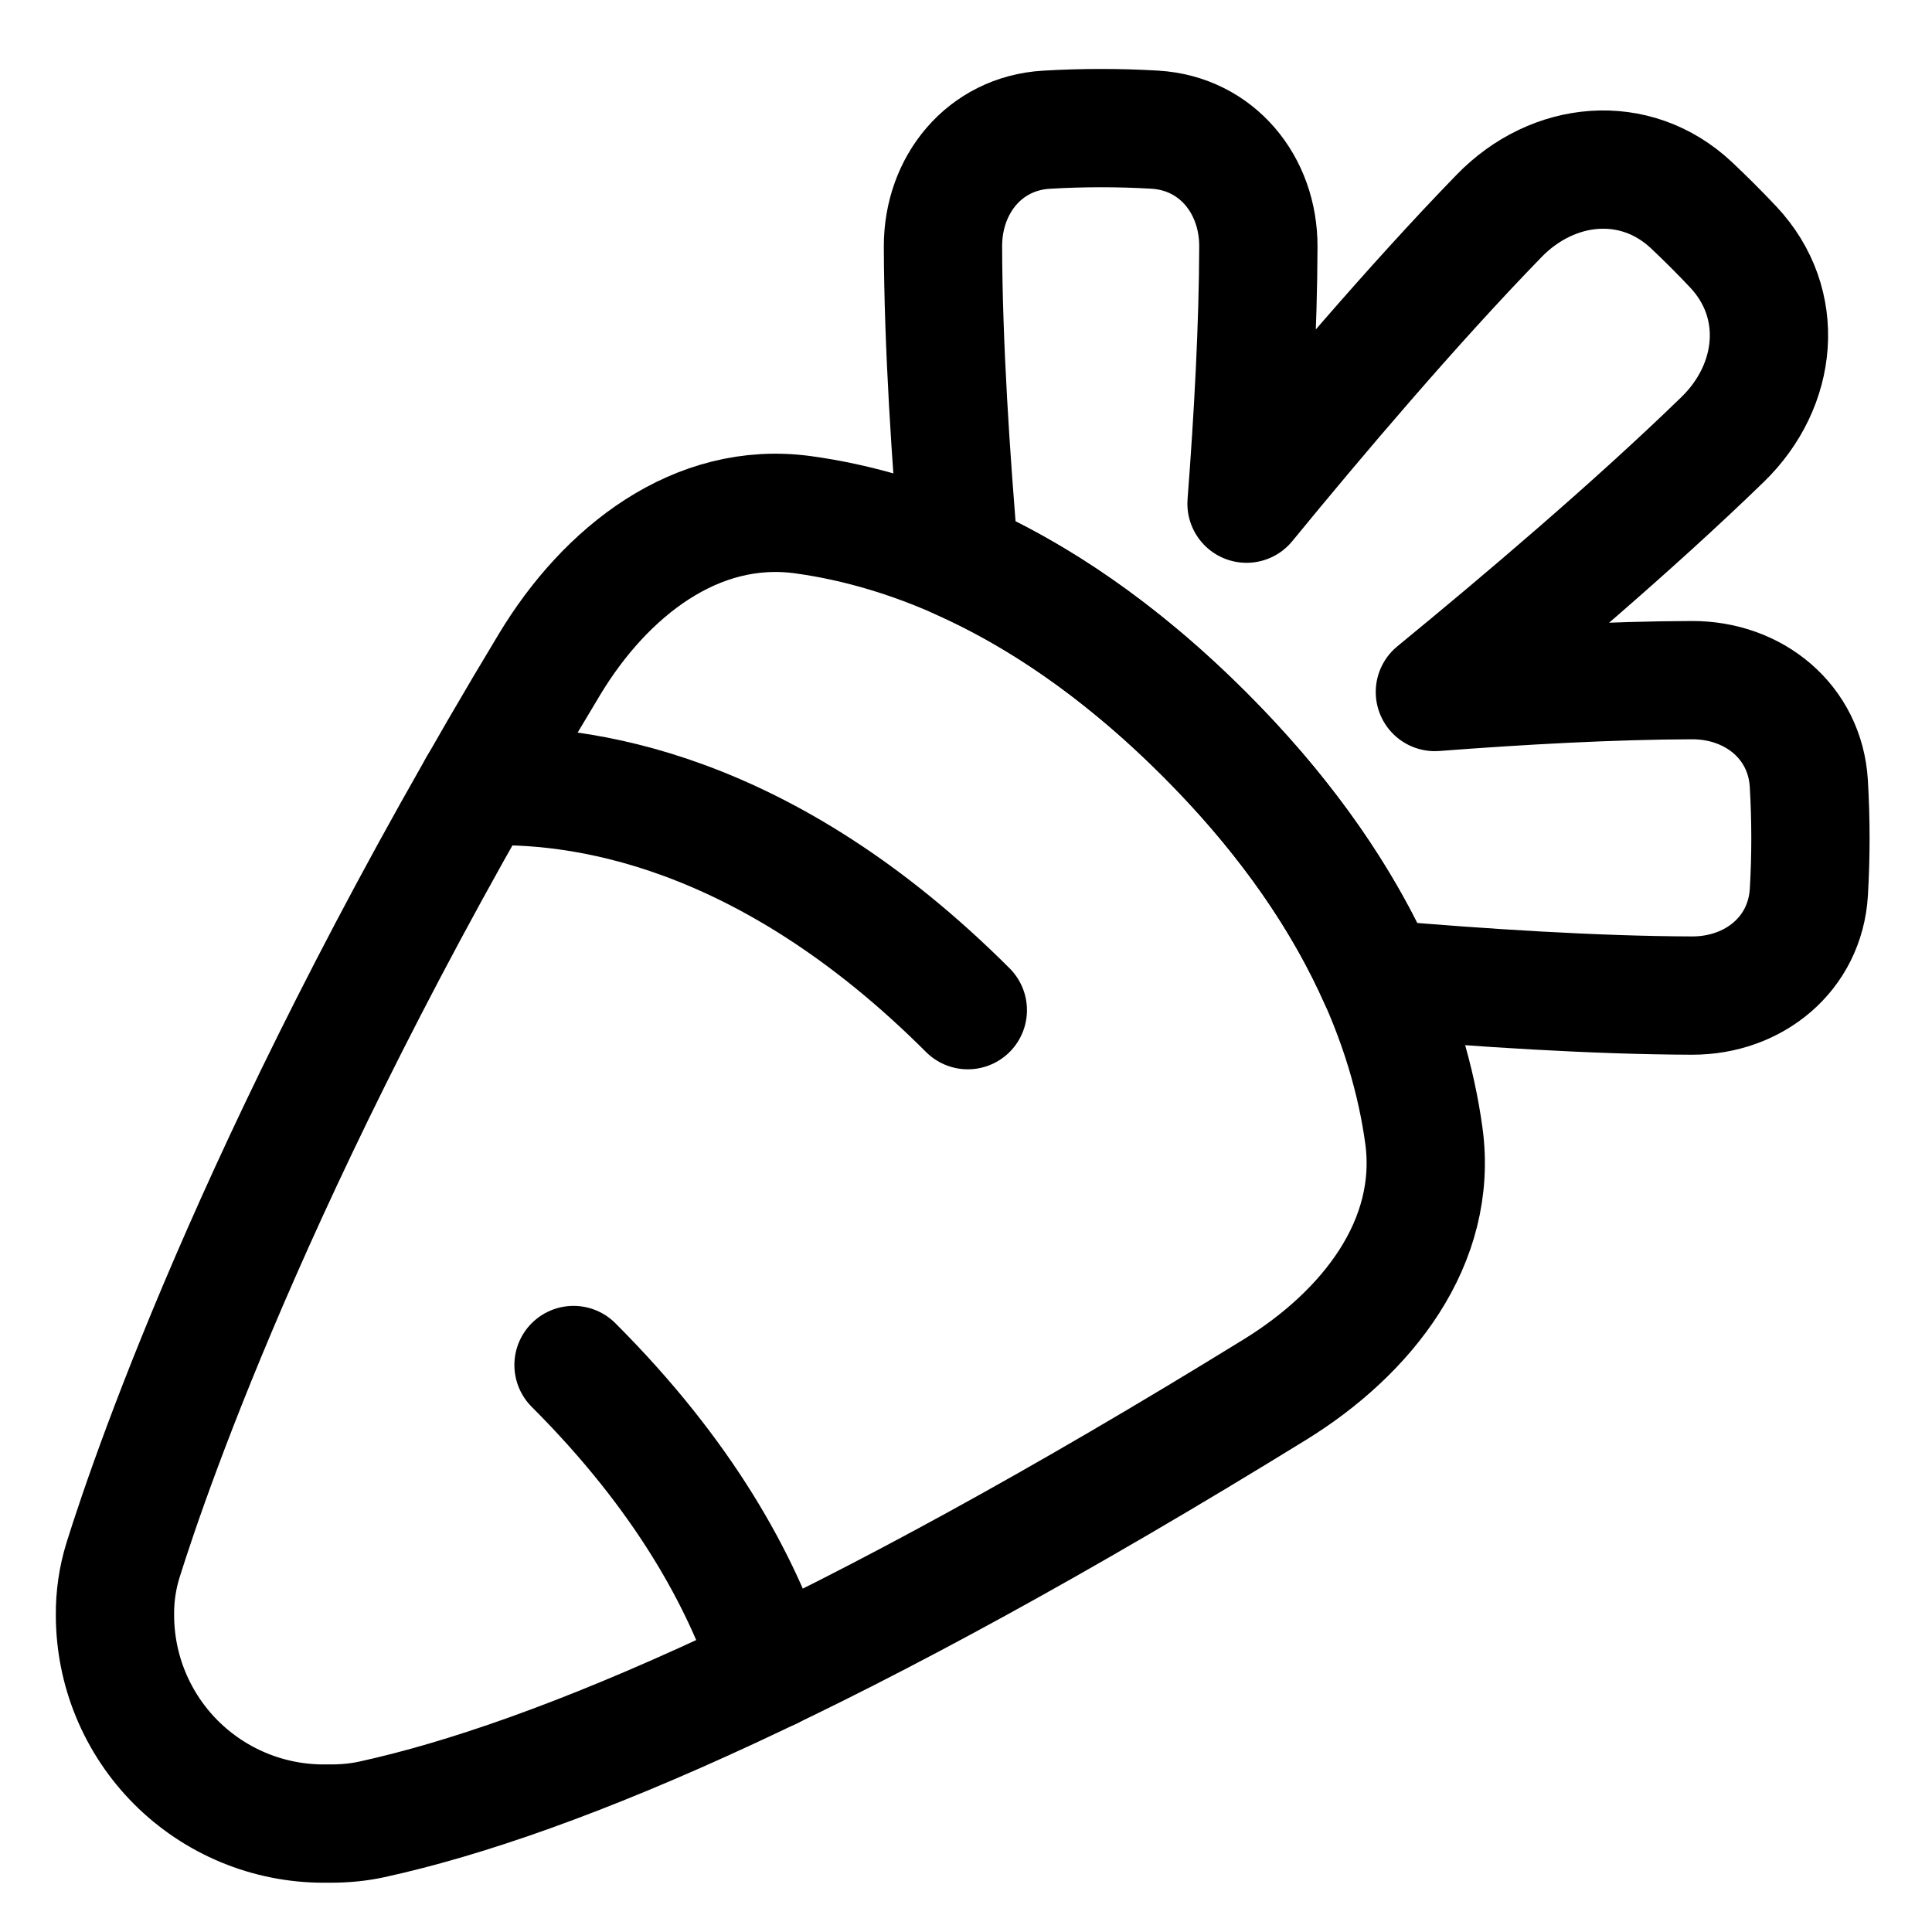 <svg xmlns="http://www.w3.org/2000/svg" width="49" height="49" viewBox="0 0 49 49" fill="none"><path d="M14.546 34.62C17.344 37.417 18.812 40.095 19.55 42.365" stroke="black" stroke-width="3" stroke-linecap="round" stroke-linejoin="round"></path><path d="M24.546 25.62C19.399 20.474 14.658 19.827 12.117 19.95" stroke="black" stroke-width="3" stroke-linecap="round" stroke-linejoin="round"></path><path d="M20.368 13.055C17.658 12.684 15.355 14.501 13.942 16.842C6.8 28.676 3.862 37.199 3.117 39.578C2.98 40.025 2.912 40.49 2.916 40.958C2.916 41.653 3.052 42.341 3.318 42.983C3.584 43.625 3.974 44.209 4.465 44.7C4.956 45.191 5.54 45.581 6.182 45.847C6.824 46.113 7.512 46.25 8.207 46.25H8.39C8.74 46.25 9.089 46.218 9.43 46.144C14.126 45.117 21.343 42.019 32.34 35.24C34.667 33.805 36.483 31.508 36.112 28.799C35.748 26.149 34.426 22.499 30.546 18.621C26.666 14.741 23.018 13.418 20.368 13.055Z" stroke="black" stroke-width="3" stroke-linecap="round" stroke-linejoin="round"></path><path d="M26.539 3.29C24.972 3.383 23.912 4.683 23.916 6.253C23.923 8.725 24.113 11.638 24.334 14.207C26.239 15.055 28.355 16.43 30.545 18.62C32.735 20.81 34.111 22.927 34.958 24.832C37.528 25.053 40.441 25.243 42.913 25.25C44.483 25.254 45.783 24.194 45.877 22.627C45.931 21.71 45.93 20.79 45.876 19.873C45.783 18.306 44.483 17.246 42.913 17.25C40.891 17.256 38.574 17.384 36.392 17.551C38.579 15.759 41.432 13.34 43.692 11.144C45.099 9.776 45.304 7.694 43.959 6.264C43.617 5.901 43.265 5.549 42.902 5.207C41.472 3.862 39.39 4.067 38.022 5.474C35.826 7.734 33.407 10.587 31.615 12.774C31.782 10.592 31.91 8.274 31.915 6.254C31.92 4.684 30.86 3.384 29.293 3.289C28.376 3.235 27.456 3.236 26.539 3.29Z" stroke="black" stroke-width="3" stroke-linecap="round" stroke-linejoin="round"></path></svg>